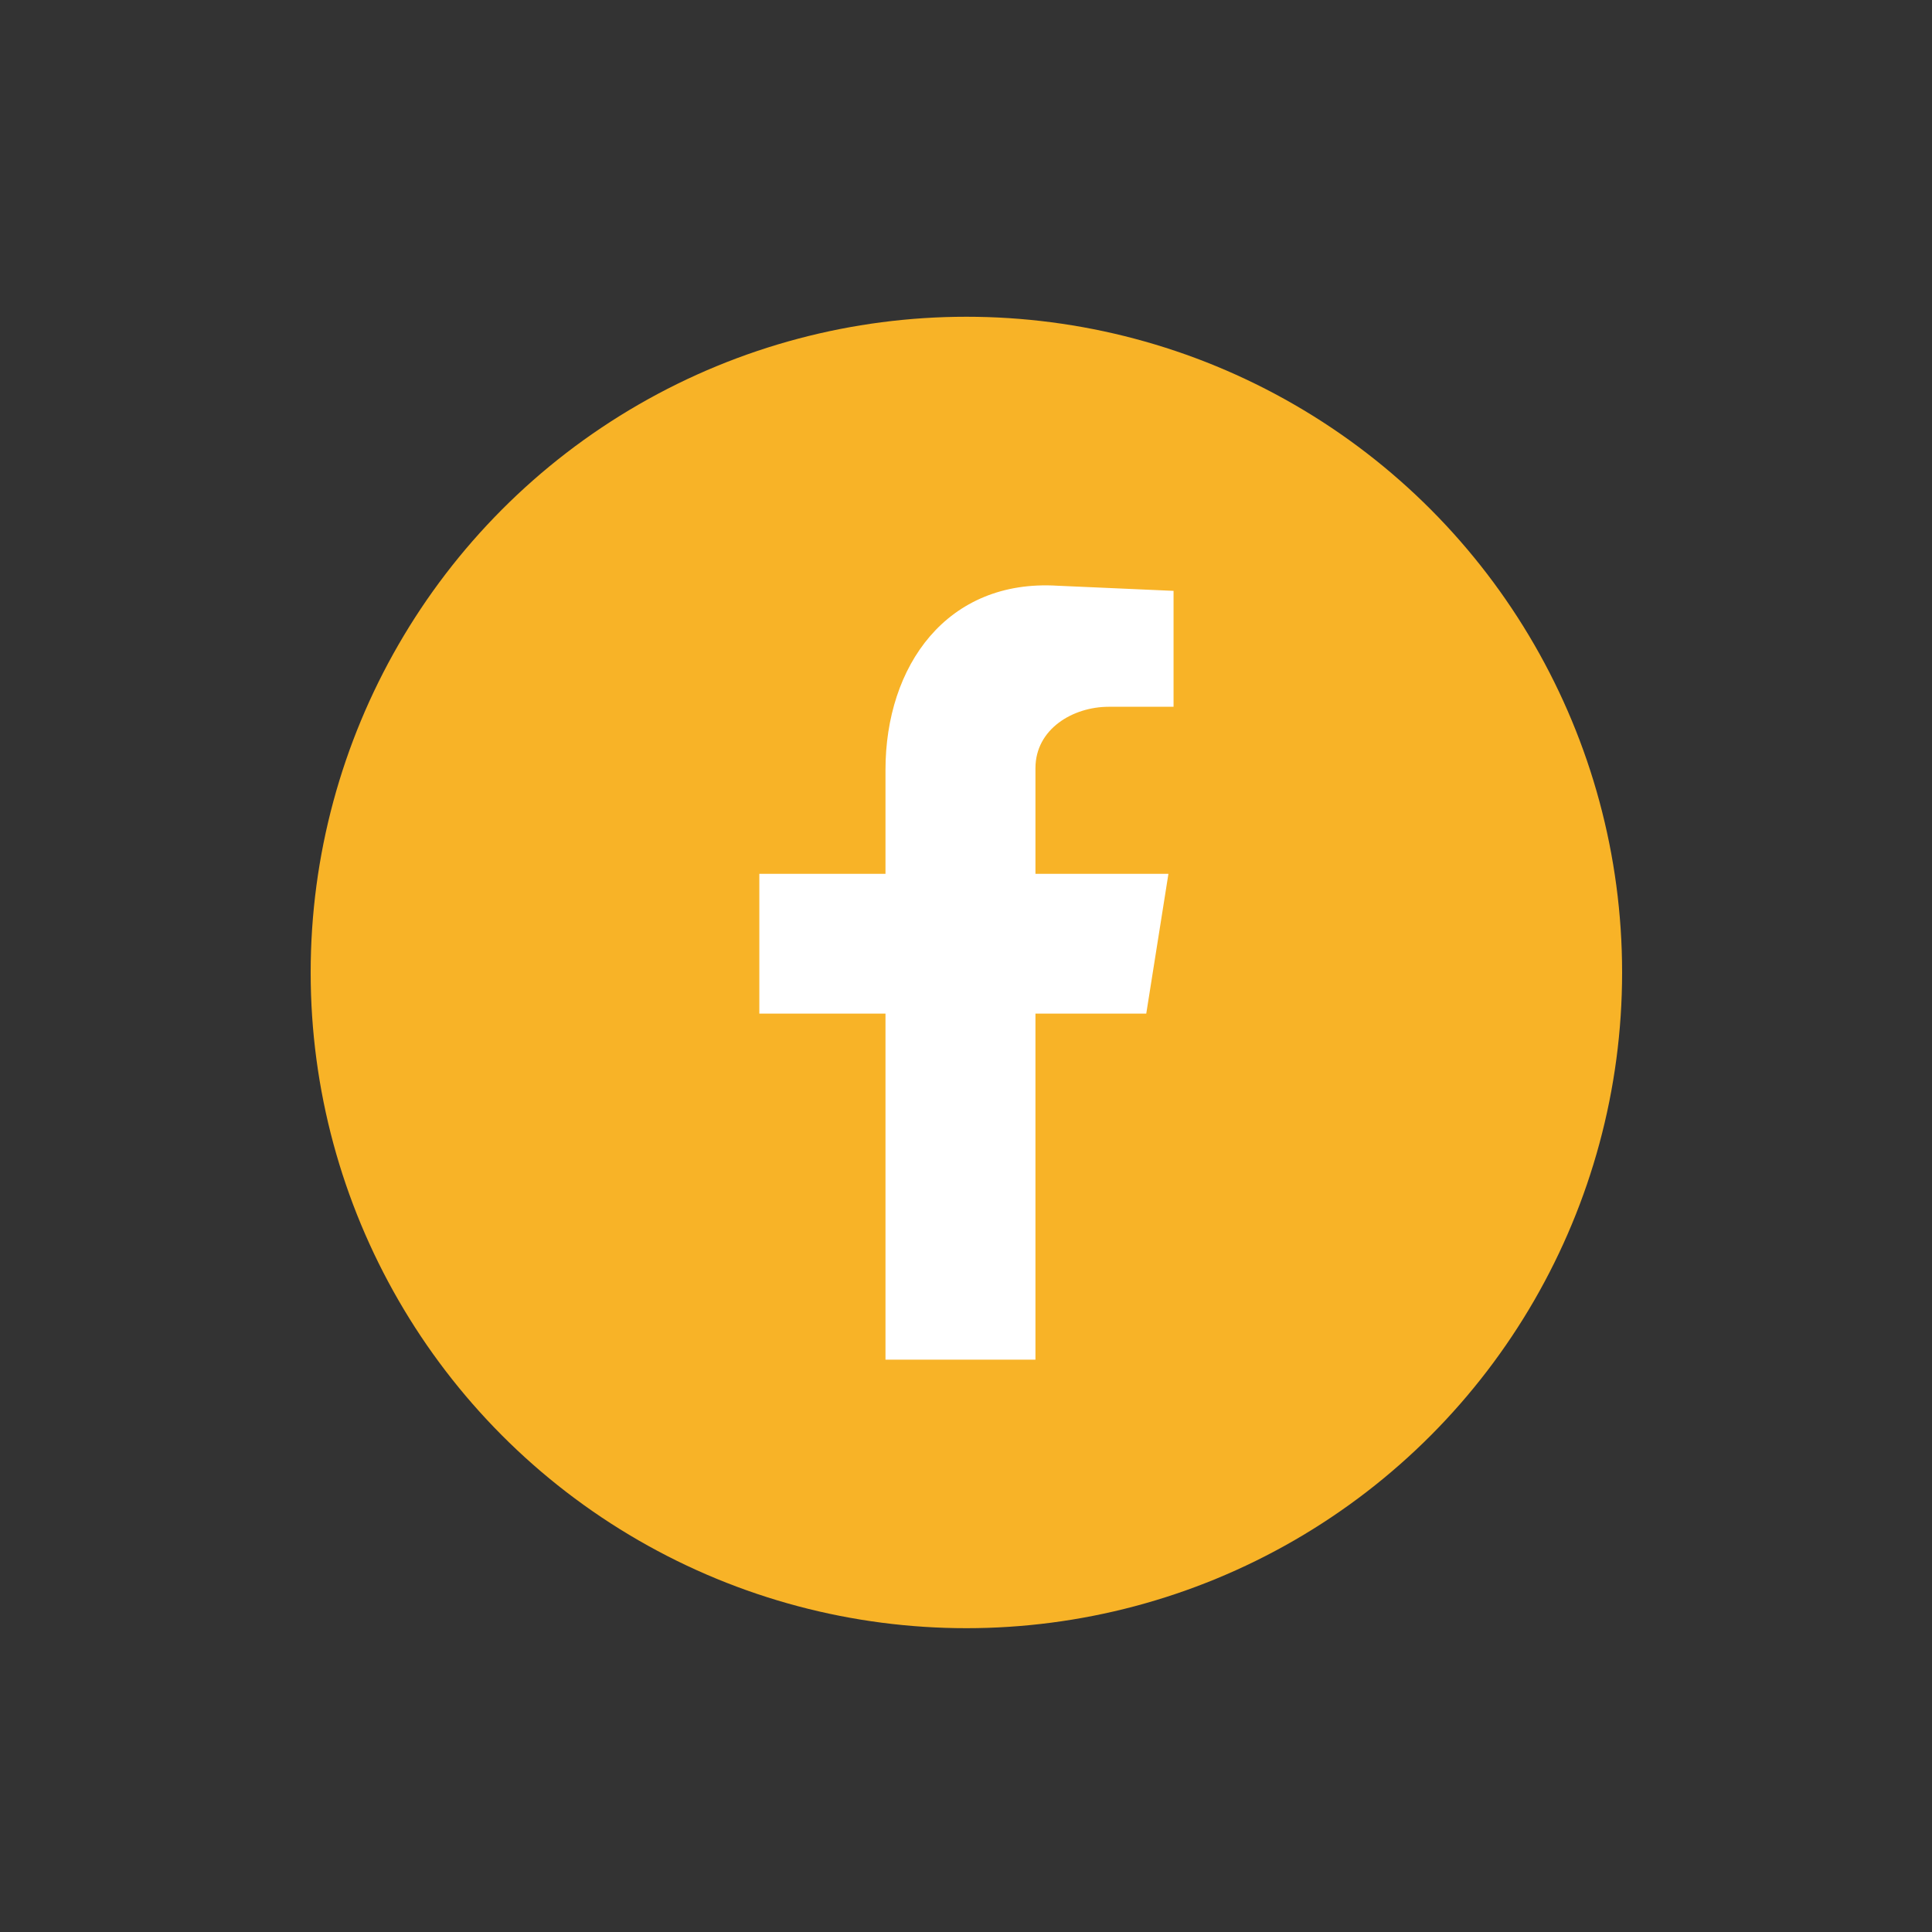<?xml version="1.0" encoding="UTF-8"?>
<svg id="Capa_1" data-name="Capa 1" xmlns="http://www.w3.org/2000/svg" viewBox="0 0 400 400">
  <rect x="0" y="0" width="400" height="400" fill="#333333" stroke="none"/>
  <defs>
    <style>
      .cls-1 {
        fill: #f8b327;
      }

      .cls-2 {
        fill: #fff;
        fill-rule: evenodd;
      }
    </style>
  </defs>
  <circle class="cls-1" cx="200.08" cy="201.34" r="135.76"/>
  <path class="cls-2" d="m183.32,281.5h31.06v-71.64h22.94l4.59-28.94h-27.53v-21.88c0-8.12,7.76-12.71,15.18-12.71h13.41v-24l-24-1.06c-22.94-1.41-35.64,16.59-35.64,38.12v21.53h-26.12v28.94h26.12v71.64Z"/>
</svg>
